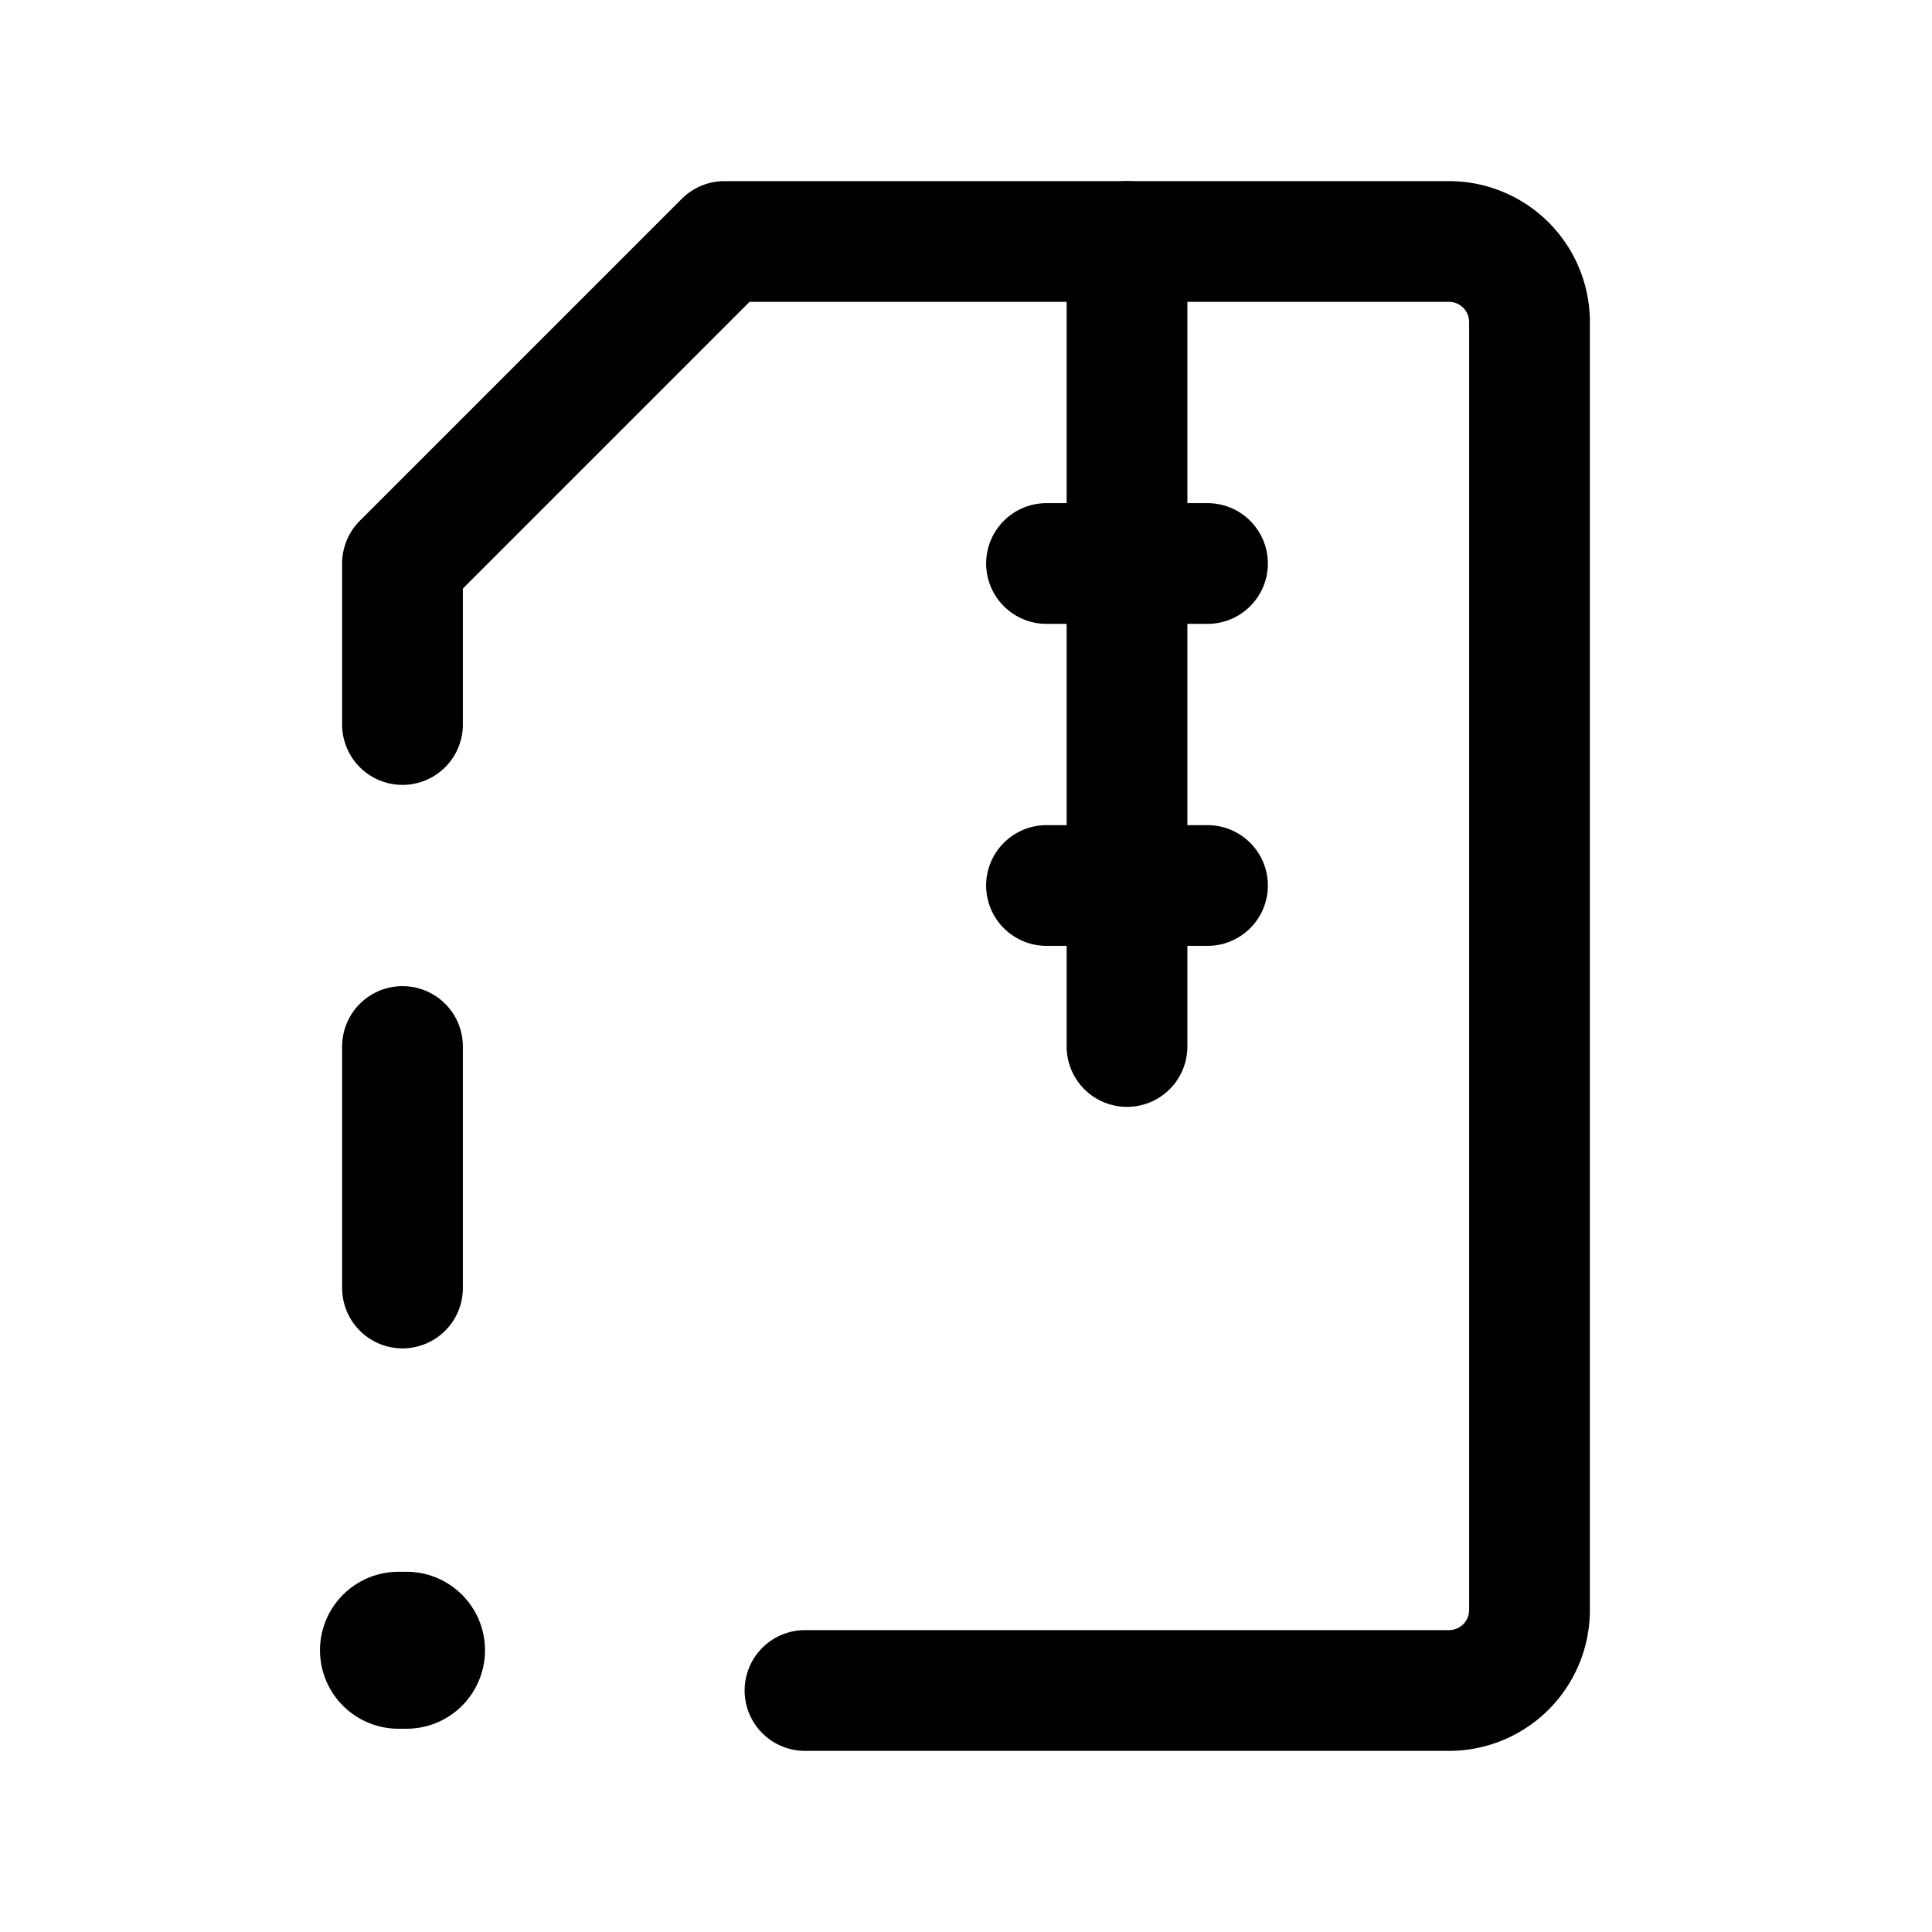 <?xml version="1.0" encoding="utf-8"?>
<svg fill="#000000" width="800px" height="800px" viewBox="0 0 24 24" id="file-zip-alert-left" xmlns="http://www.w3.org/2000/svg" class="icon line"><line id="primary-upstroke" x1="5.05" y1="20.5" x2="4.95" y2="20.5" style="fill: none; stroke: rgb(0, 0, 0); stroke-linecap: round; stroke-linejoin: round; stroke-width: 1.95;"></line><path id="primary" d="M14,13V3M13,7h2m-2,4h2M5,13v3" style="fill: none; stroke: rgb(0, 0, 0); stroke-linecap: round; stroke-linejoin: round; stroke-width: 1.5;"></path><path id="primary-2" data-name="primary" d="M5,9V7L9,3h9a1,1,0,0,1,1,1V20a1,1,0,0,1-1,1H10" style="fill: none; stroke: rgb(0, 0, 0); stroke-linecap: round; stroke-linejoin: round; stroke-width: 1.5;"></path></svg>
